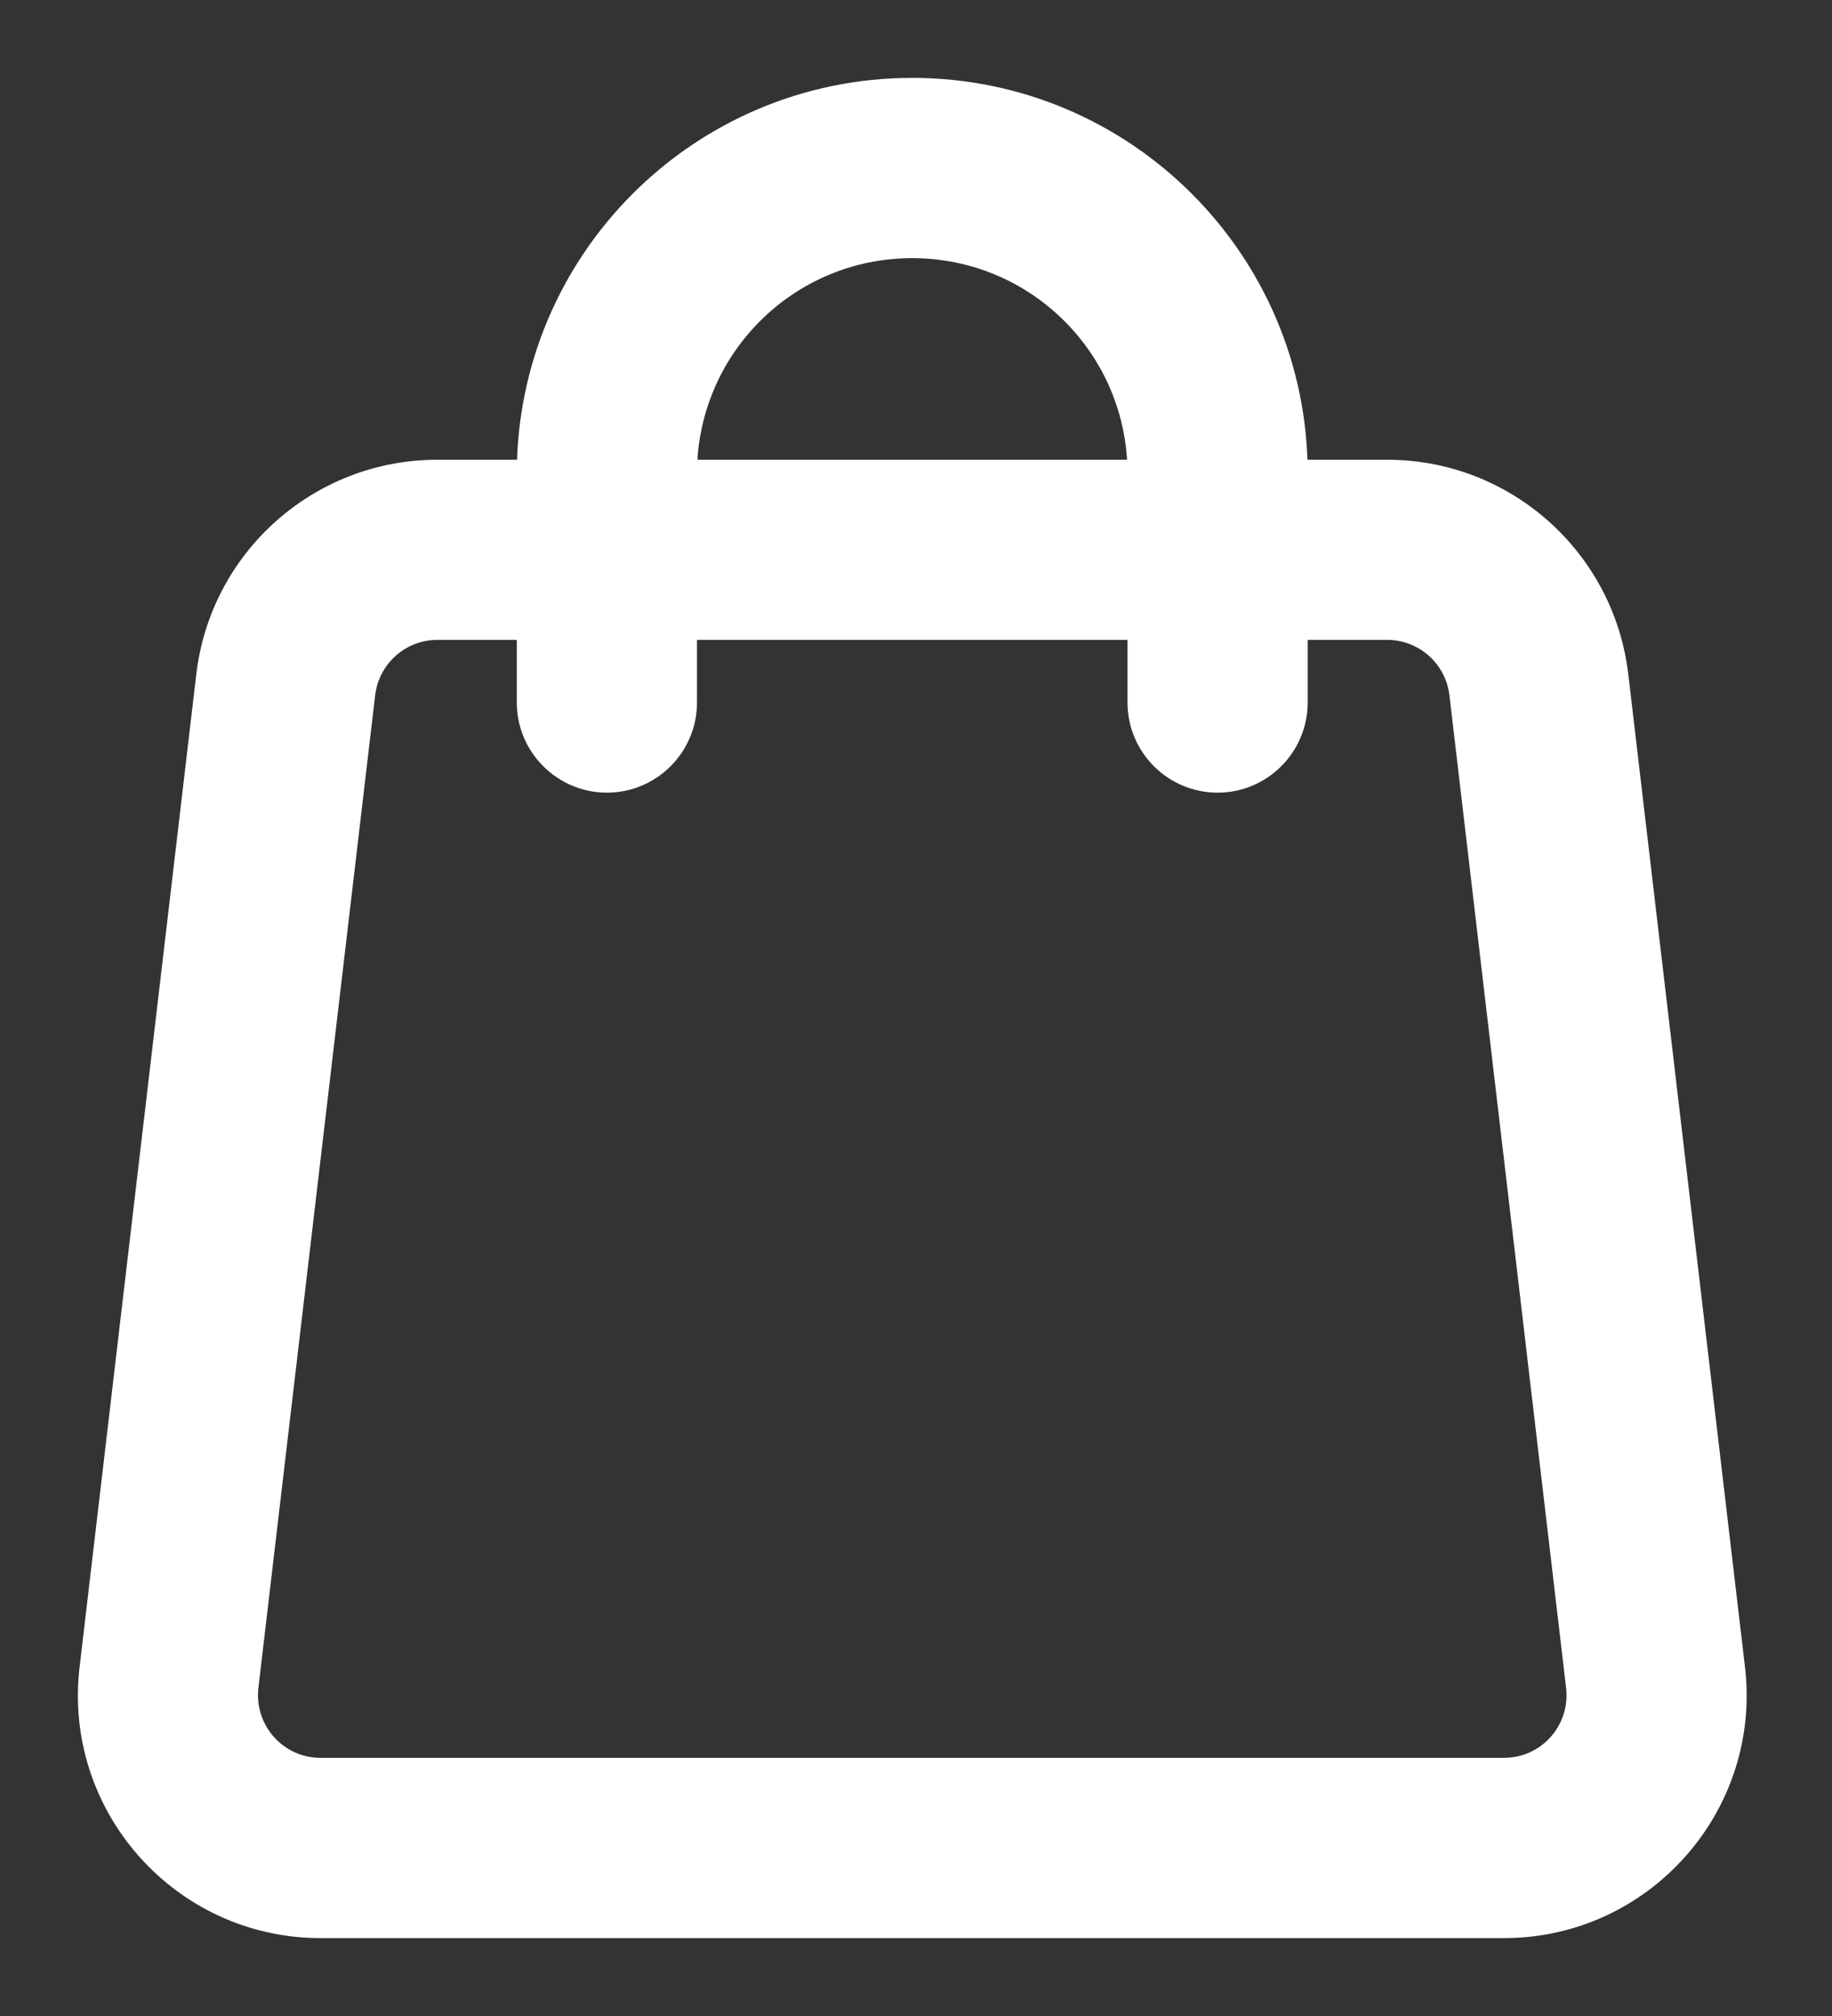 <svg width="20" height="22" viewBox="0 0 20 22" fill="none" xmlns="http://www.w3.org/2000/svg">
<rect x="0" y="0" width="20" height="22" fill="#333333" stroke="none"/>
<path fill-rule="evenodd" clip-rule="evenodd" d="M9.959 2.667C8.578 2.667 7.459 3.783 7.459 5.167H12.459C12.459 3.783 11.34 2.667 9.959 2.667ZM12.459 6.833V7.667C12.459 8.125 12.832 8.5 13.293 8.5C13.752 8.5 14.126 8.125 14.126 7.667V6.833H15.144C15.567 6.833 15.922 7.15 15.972 7.567L17.246 18.4C17.304 18.9 16.918 19.333 16.418 19.333H3.5C3.001 19.333 2.614 18.9 2.672 18.4L3.947 7.567C3.997 7.15 4.352 6.833 4.774 6.833H5.792V7.667C5.792 8.125 6.166 8.5 6.626 8.5C7.086 8.5 7.459 8.125 7.459 7.667V6.833H12.459ZM5.792 5.167H4.774C3.507 5.167 2.44 6.117 2.292 7.375L1.017 18.208C0.842 19.692 2.003 21 3.5 21H16.418C17.915 21 19.076 19.692 18.901 18.208L17.627 7.375C17.478 6.117 16.412 5.167 15.144 5.167H14.126C14.126 2.867 12.26 1 9.959 1C7.657 1 5.792 2.867 5.792 5.167Z" fill="#ffffff"/>
<path d="M7.459 5.167H7.309V5.317H7.459V5.167ZM12.459 5.167V5.317H12.609V5.167H12.459ZM12.459 6.833H12.609V6.683H12.459V6.833ZM14.126 6.833V6.683H13.976V6.833H14.126ZM15.972 7.567L16.121 7.549L16.121 7.549L15.972 7.567ZM17.246 18.4L17.395 18.383L17.395 18.383L17.246 18.4ZM2.672 18.4L2.524 18.383L2.523 18.383L2.672 18.4ZM3.947 7.567L3.798 7.549L3.798 7.549L3.947 7.567ZM5.792 6.833H5.942V6.683H5.792V6.833ZM7.459 6.833V6.683H7.309V6.833H7.459ZM2.292 7.375L2.143 7.357L2.143 7.357L2.292 7.375ZM1.017 18.208L1.166 18.226L1.166 18.226L1.017 18.208ZM18.901 18.208L18.752 18.226L18.752 18.226L18.901 18.208ZM17.627 7.375L17.776 7.357L17.776 7.357L17.627 7.375ZM14.126 5.167H13.976V5.317H14.126V5.167ZM9.959 2.517C8.496 2.517 7.309 3.7 7.309 5.167H7.609C7.609 3.866 8.661 2.817 9.959 2.817V2.517ZM7.459 5.317H12.459V5.017H7.459V5.317ZM12.609 5.167C12.609 3.7 11.423 2.517 9.959 2.517V2.817C11.257 2.817 12.309 3.866 12.309 5.167H12.609ZM12.309 6.833V7.667H12.609V6.833H12.309ZM12.309 7.667C12.309 8.208 12.749 8.65 13.293 8.65V8.35C12.915 8.35 12.609 8.042 12.609 7.667H12.309ZM13.293 8.65C13.835 8.65 14.276 8.208 14.276 7.667H13.976C13.976 8.042 13.669 8.35 13.293 8.35V8.65ZM14.276 7.667V6.833H13.976V7.667H14.276ZM14.126 6.983H15.144V6.683H14.126V6.983ZM15.144 6.983C15.491 6.983 15.782 7.243 15.823 7.585L16.121 7.549C16.062 7.057 15.643 6.683 15.144 6.683V6.983ZM15.823 7.584L17.097 18.418L17.395 18.383L16.121 7.549L15.823 7.584ZM17.097 18.417C17.145 18.828 16.828 19.183 16.418 19.183V19.483C17.008 19.483 17.463 18.971 17.395 18.383L17.097 18.417ZM16.418 19.183H3.5V19.483H16.418V19.183ZM3.5 19.183C3.091 19.183 2.774 18.828 2.821 18.417L2.523 18.383C2.455 18.971 2.911 19.483 3.5 19.483V19.183ZM2.821 18.418L4.096 7.584L3.798 7.549L2.524 18.383L2.821 18.418ZM4.096 7.585C4.137 7.243 4.428 6.983 4.774 6.983V6.683C4.276 6.683 3.857 7.057 3.798 7.549L4.096 7.585ZM4.774 6.983H5.792V6.683H4.774V6.983ZM5.642 6.833V7.667H5.942V6.833H5.642ZM5.642 7.667C5.642 8.208 6.083 8.65 6.626 8.65V8.35C6.249 8.35 5.942 8.042 5.942 7.667H5.642ZM6.626 8.65C7.169 8.65 7.609 8.208 7.609 7.667H7.309C7.309 8.042 7.003 8.35 6.626 8.35V8.65ZM7.609 7.667V6.833H7.309V7.667H7.609ZM7.459 6.983H12.459V6.683H7.459V6.983ZM5.792 5.017H4.774V5.317H5.792V5.017ZM4.774 5.017C3.43 5.017 2.3 6.024 2.143 7.357L2.441 7.393C2.58 6.21 3.583 5.317 4.774 5.317V5.017ZM2.143 7.357L0.869 18.191L1.166 18.226L2.441 7.393L2.143 7.357ZM0.869 18.191C0.683 19.763 1.913 21.15 3.5 21.15V20.85C2.093 20.85 1.002 19.62 1.166 18.226L0.869 18.191ZM3.5 21.15H16.418V20.85H3.5V21.15ZM16.418 21.15C18.005 21.15 19.235 19.763 19.05 18.191L18.752 18.226C18.916 19.62 17.825 20.85 16.418 20.85V21.15ZM19.05 18.191L17.776 7.357L17.478 7.393L18.752 18.226L19.05 18.191ZM17.776 7.357C17.618 6.024 16.488 5.017 15.144 5.017V5.317C16.335 5.317 17.338 6.21 17.478 7.393L17.776 7.357ZM15.144 5.017H14.126V5.317H15.144V5.017ZM14.276 5.167C14.276 2.784 12.343 0.85 9.959 0.85V1.15C12.177 1.15 13.976 2.949 13.976 5.167H14.276ZM9.959 0.85C7.575 0.85 5.642 2.784 5.642 5.167H5.942C5.942 2.949 7.74 1.15 9.959 1.15V0.85Z" fill="#ffffff"/>
</svg>
